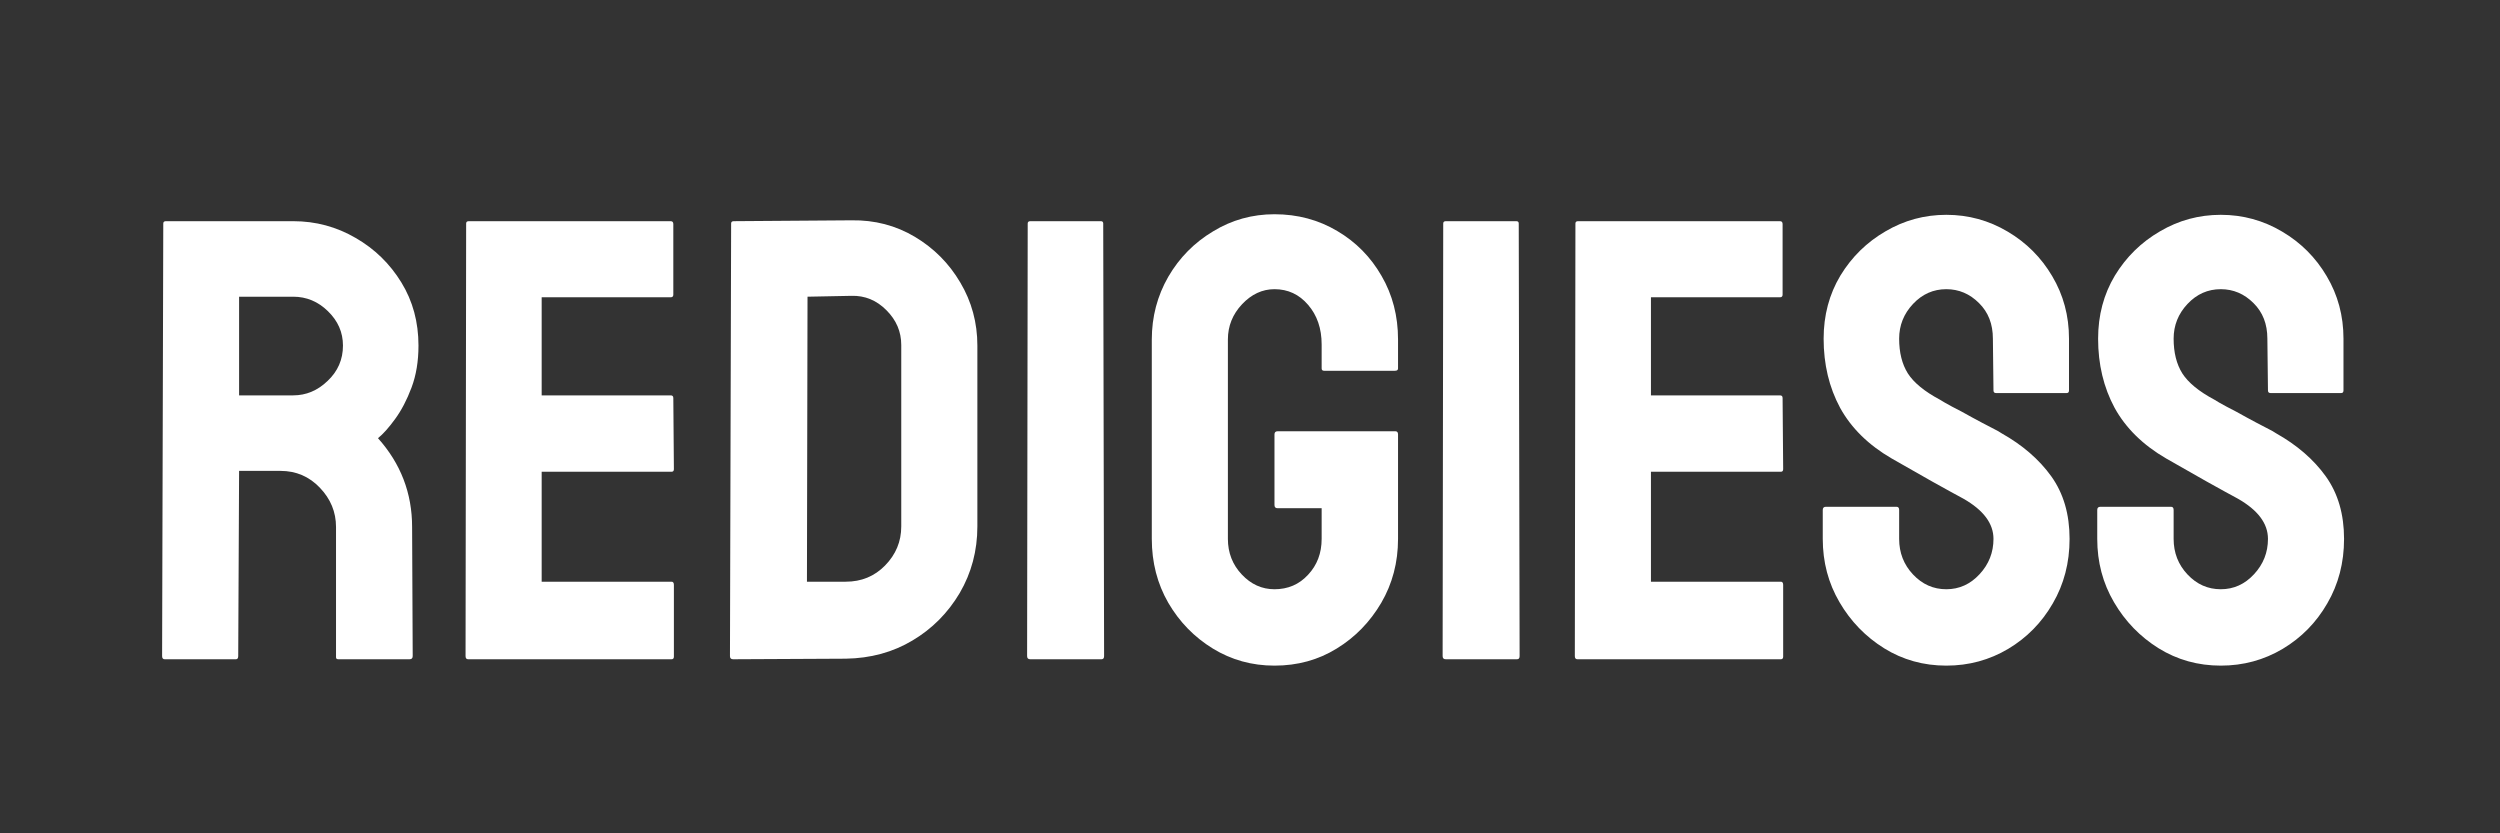 <svg xmlns="http://www.w3.org/2000/svg" xmlns:xlink="http://www.w3.org/1999/xlink" width="180" viewBox="0 0 135 45" height="60" preserveAspectRatio="xMidYMid meet"><rect x="0" y="0" width="135" height="45" fill="#333333" stroke="none"/><defs><g></g></defs><g fill="#ffffff" fill-opacity="1"><g transform="translate(7.395, 35.6)"><g><path d="M 1.5 0 C 1.406 0 1.359 -0.055 1.359 -0.172 L 1.422 -23.531 C 1.422 -23.613 1.469 -23.656 1.562 -23.656 L 8.438 -23.656 C 9.656 -23.656 10.781 -23.352 11.812 -22.75 C 12.844 -22.156 13.664 -21.352 14.281 -20.344 C 14.895 -19.344 15.203 -18.207 15.203 -16.938 C 15.203 -16.094 15.078 -15.336 14.828 -14.672 C 14.578 -14.004 14.281 -13.438 13.938 -12.969 C 13.602 -12.508 13.297 -12.164 13.016 -11.938 C 14.242 -10.57 14.859 -8.973 14.859 -7.141 L 14.891 -0.172 C 14.891 -0.055 14.832 0 14.719 0 L 10.875 0 C 10.789 0 10.75 -0.035 10.75 -0.109 L 10.75 -7.141 C 10.75 -7.953 10.457 -8.66 9.875 -9.266 C 9.301 -9.867 8.594 -10.172 7.75 -10.172 L 5.516 -10.172 L 5.469 -0.172 C 5.469 -0.055 5.426 0 5.344 0 Z M 5.516 -14.25 L 8.438 -14.25 C 9.133 -14.25 9.754 -14.508 10.297 -15.031 C 10.848 -15.551 11.125 -16.188 11.125 -16.938 C 11.125 -17.656 10.852 -18.273 10.312 -18.797 C 9.781 -19.316 9.156 -19.578 8.438 -19.578 L 5.516 -19.578 Z M 5.516 -14.25 "></path></g></g></g><g fill="#ffffff" fill-opacity="1"><g transform="translate(23.781, 35.6)"><g><path d="M 1.5 0 C 1.406 0 1.359 -0.055 1.359 -0.172 L 1.391 -23.531 C 1.391 -23.613 1.438 -23.656 1.531 -23.656 L 12.438 -23.656 C 12.531 -23.656 12.578 -23.602 12.578 -23.5 L 12.578 -19.688 C 12.578 -19.594 12.531 -19.547 12.438 -19.547 L 5.469 -19.547 L 5.469 -14.25 L 12.438 -14.25 C 12.531 -14.25 12.578 -14.203 12.578 -14.109 L 12.609 -10.266 C 12.609 -10.172 12.566 -10.125 12.484 -10.125 L 5.469 -10.125 L 5.469 -4.188 L 12.484 -4.188 C 12.566 -4.188 12.609 -4.129 12.609 -4.016 L 12.609 -0.141 C 12.609 -0.047 12.566 0 12.484 0 Z M 1.5 0 "></path></g></g></g><g fill="#ffffff" fill-opacity="1"><g transform="translate(38.059, 35.6)"><g><path d="M 1.531 0 C 1.414 0 1.359 -0.055 1.359 -0.172 L 1.422 -23.531 C 1.422 -23.613 1.469 -23.656 1.562 -23.656 L 7.922 -23.703 C 9.172 -23.723 10.312 -23.426 11.344 -22.812 C 12.375 -22.195 13.191 -21.375 13.797 -20.344 C 14.41 -19.312 14.719 -18.176 14.719 -16.938 L 14.719 -7.172 C 14.719 -5.859 14.398 -4.66 13.766 -3.578 C 13.129 -2.504 12.281 -1.648 11.219 -1.016 C 10.156 -0.379 8.953 -0.051 7.609 -0.031 Z M 5.516 -4.188 L 7.609 -4.188 C 8.453 -4.188 9.16 -4.477 9.734 -5.062 C 10.316 -5.656 10.609 -6.359 10.609 -7.172 L 10.609 -16.969 C 10.609 -17.688 10.344 -18.312 9.812 -18.844 C 9.281 -19.383 8.648 -19.645 7.922 -19.625 L 5.547 -19.578 Z M 5.516 -4.188 "></path></g></g></g><g fill="#ffffff" fill-opacity="1"><g transform="translate(54.105, 35.6)"><g><path d="M 1.531 0 C 1.414 0 1.359 -0.055 1.359 -0.172 L 1.391 -23.531 C 1.391 -23.613 1.438 -23.656 1.531 -23.656 L 5.344 -23.656 C 5.426 -23.656 5.469 -23.613 5.469 -23.531 L 5.516 -0.172 C 5.516 -0.055 5.469 0 5.375 0 Z M 1.531 0 "></path></g></g></g><g fill="#ffffff" fill-opacity="1"><g transform="translate(61.244, 35.6)"><g><path d="M 7.578 0.344 C 6.359 0.344 5.25 0.035 4.25 -0.578 C 3.25 -1.191 2.445 -2.016 1.844 -3.047 C 1.25 -4.078 0.953 -5.227 0.953 -6.5 L 0.953 -17.266 C 0.953 -18.492 1.25 -19.625 1.844 -20.656 C 2.445 -21.688 3.254 -22.504 4.266 -23.109 C 5.273 -23.723 6.379 -24.031 7.578 -24.031 C 8.828 -24.031 9.957 -23.727 10.969 -23.125 C 11.977 -22.531 12.773 -21.723 13.359 -20.703 C 13.953 -19.68 14.25 -18.535 14.25 -17.266 L 14.25 -15.703 C 14.25 -15.617 14.191 -15.578 14.078 -15.578 L 10.266 -15.578 C 10.172 -15.578 10.125 -15.617 10.125 -15.703 L 10.125 -17 C 10.125 -17.863 9.879 -18.578 9.391 -19.141 C 8.91 -19.703 8.305 -19.984 7.578 -19.984 C 6.922 -19.984 6.336 -19.711 5.828 -19.172 C 5.316 -18.629 5.062 -17.992 5.062 -17.266 L 5.062 -6.5 C 5.062 -5.75 5.312 -5.109 5.812 -4.578 C 6.312 -4.047 6.898 -3.781 7.578 -3.781 C 8.305 -3.781 8.91 -4.039 9.391 -4.562 C 9.879 -5.082 10.125 -5.727 10.125 -6.5 L 10.125 -8.156 L 7.75 -8.156 C 7.633 -8.156 7.578 -8.211 7.578 -8.328 L 7.578 -12.141 C 7.578 -12.254 7.633 -12.312 7.75 -12.312 L 14.109 -12.312 C 14.203 -12.312 14.25 -12.254 14.25 -12.141 L 14.25 -6.5 C 14.25 -5.227 13.945 -4.078 13.344 -3.047 C 12.738 -2.016 11.938 -1.191 10.938 -0.578 C 9.945 0.035 8.828 0.344 7.578 0.344 Z M 7.578 0.344 "></path></g></g></g><g fill="#ffffff" fill-opacity="1"><g transform="translate(76.543, 35.6)"><g><path d="M 1.531 0 C 1.414 0 1.359 -0.055 1.359 -0.172 L 1.391 -23.531 C 1.391 -23.613 1.438 -23.656 1.531 -23.656 L 5.344 -23.656 C 5.426 -23.656 5.469 -23.613 5.469 -23.531 L 5.516 -0.172 C 5.516 -0.055 5.469 0 5.375 0 Z M 1.531 0 "></path></g></g></g><g fill="#ffffff" fill-opacity="1"><g transform="translate(83.682, 35.6)"><g><path d="M 1.5 0 C 1.406 0 1.359 -0.055 1.359 -0.172 L 1.391 -23.531 C 1.391 -23.613 1.438 -23.656 1.531 -23.656 L 12.438 -23.656 C 12.531 -23.656 12.578 -23.602 12.578 -23.5 L 12.578 -19.688 C 12.578 -19.594 12.531 -19.547 12.438 -19.547 L 5.469 -19.547 L 5.469 -14.25 L 12.438 -14.25 C 12.531 -14.25 12.578 -14.203 12.578 -14.109 L 12.609 -10.266 C 12.609 -10.172 12.566 -10.125 12.484 -10.125 L 5.469 -10.125 L 5.469 -4.188 L 12.484 -4.188 C 12.566 -4.188 12.609 -4.129 12.609 -4.016 L 12.609 -0.141 C 12.609 -0.047 12.566 0 12.484 0 Z M 1.5 0 "></path></g></g></g><g fill="#ffffff" fill-opacity="1"><g transform="translate(97.96, 35.6)"><g><path d="M 7.141 0.344 C 5.91 0.344 4.789 0.031 3.781 -0.594 C 2.781 -1.219 1.977 -2.047 1.375 -3.078 C 0.77 -4.109 0.469 -5.25 0.469 -6.5 L 0.469 -8.062 C 0.469 -8.176 0.523 -8.234 0.641 -8.234 L 4.453 -8.234 C 4.547 -8.234 4.594 -8.176 4.594 -8.062 L 4.594 -6.5 C 4.594 -5.75 4.844 -5.109 5.344 -4.578 C 5.844 -4.047 6.441 -3.781 7.141 -3.781 C 7.836 -3.781 8.438 -4.051 8.938 -4.594 C 9.438 -5.133 9.688 -5.77 9.688 -6.5 C 9.688 -7.332 9.145 -8.055 8.062 -8.672 C 7.695 -8.867 7.129 -9.18 6.359 -9.609 C 5.586 -10.047 4.863 -10.457 4.188 -10.844 C 2.938 -11.57 2.008 -12.484 1.406 -13.578 C 0.812 -14.68 0.516 -15.926 0.516 -17.312 C 0.516 -18.57 0.816 -19.707 1.422 -20.719 C 2.035 -21.727 2.848 -22.523 3.859 -23.109 C 4.867 -23.703 5.961 -24 7.141 -24 C 8.336 -24 9.441 -23.695 10.453 -23.094 C 11.461 -22.5 12.266 -21.695 12.859 -20.688 C 13.461 -19.676 13.766 -18.551 13.766 -17.312 L 13.766 -14.516 C 13.766 -14.422 13.723 -14.375 13.641 -14.375 L 9.828 -14.375 C 9.734 -14.375 9.688 -14.422 9.688 -14.516 L 9.656 -17.312 C 9.656 -18.102 9.406 -18.742 8.906 -19.234 C 8.406 -19.734 7.816 -19.984 7.141 -19.984 C 6.441 -19.984 5.844 -19.719 5.344 -19.188 C 4.844 -18.656 4.594 -18.031 4.594 -17.312 C 4.594 -16.562 4.75 -15.938 5.062 -15.438 C 5.383 -14.938 5.961 -14.461 6.797 -14.016 C 6.91 -13.941 7.129 -13.816 7.453 -13.641 C 7.785 -13.473 8.145 -13.281 8.531 -13.062 C 8.914 -12.852 9.258 -12.672 9.562 -12.516 C 9.875 -12.359 10.062 -12.254 10.125 -12.203 C 11.258 -11.566 12.156 -10.789 12.812 -9.875 C 13.469 -8.957 13.797 -7.832 13.797 -6.5 C 13.797 -5.207 13.492 -4.047 12.891 -3.016 C 12.297 -1.984 11.492 -1.164 10.484 -0.562 C 9.473 0.039 8.359 0.344 7.141 0.344 Z M 7.141 0.344 "></path></g></g></g><g fill="#ffffff" fill-opacity="1"><g transform="translate(112.782, 35.6)"><g><path d="M 7.141 0.344 C 5.91 0.344 4.789 0.031 3.781 -0.594 C 2.781 -1.219 1.977 -2.047 1.375 -3.078 C 0.77 -4.109 0.469 -5.25 0.469 -6.5 L 0.469 -8.062 C 0.469 -8.176 0.523 -8.234 0.641 -8.234 L 4.453 -8.234 C 4.547 -8.234 4.594 -8.176 4.594 -8.062 L 4.594 -6.5 C 4.594 -5.75 4.844 -5.109 5.344 -4.578 C 5.844 -4.047 6.441 -3.781 7.141 -3.781 C 7.836 -3.781 8.438 -4.051 8.938 -4.594 C 9.438 -5.133 9.688 -5.77 9.688 -6.5 C 9.688 -7.332 9.145 -8.055 8.062 -8.672 C 7.695 -8.867 7.129 -9.18 6.359 -9.609 C 5.586 -10.047 4.863 -10.457 4.188 -10.844 C 2.938 -11.57 2.008 -12.484 1.406 -13.578 C 0.812 -14.68 0.516 -15.926 0.516 -17.312 C 0.516 -18.57 0.816 -19.707 1.422 -20.719 C 2.035 -21.727 2.848 -22.523 3.859 -23.109 C 4.867 -23.703 5.961 -24 7.141 -24 C 8.336 -24 9.441 -23.695 10.453 -23.094 C 11.461 -22.5 12.266 -21.695 12.859 -20.688 C 13.461 -19.676 13.766 -18.551 13.766 -17.312 L 13.766 -14.516 C 13.766 -14.422 13.723 -14.375 13.641 -14.375 L 9.828 -14.375 C 9.734 -14.375 9.688 -14.422 9.688 -14.516 L 9.656 -17.312 C 9.656 -18.102 9.406 -18.742 8.906 -19.234 C 8.406 -19.734 7.816 -19.984 7.141 -19.984 C 6.441 -19.984 5.844 -19.719 5.344 -19.188 C 4.844 -18.656 4.594 -18.031 4.594 -17.312 C 4.594 -16.562 4.75 -15.938 5.062 -15.438 C 5.383 -14.938 5.961 -14.461 6.797 -14.016 C 6.91 -13.941 7.129 -13.816 7.453 -13.641 C 7.785 -13.473 8.145 -13.281 8.531 -13.062 C 8.914 -12.852 9.258 -12.672 9.562 -12.516 C 9.875 -12.359 10.062 -12.254 10.125 -12.203 C 11.258 -11.566 12.156 -10.789 12.812 -9.875 C 13.469 -8.957 13.797 -7.832 13.797 -6.5 C 13.797 -5.207 13.492 -4.047 12.891 -3.016 C 12.297 -1.984 11.492 -1.164 10.484 -0.562 C 9.473 0.039 8.359 0.344 7.141 0.344 Z M 7.141 0.344 "></path></g></g></g></svg>